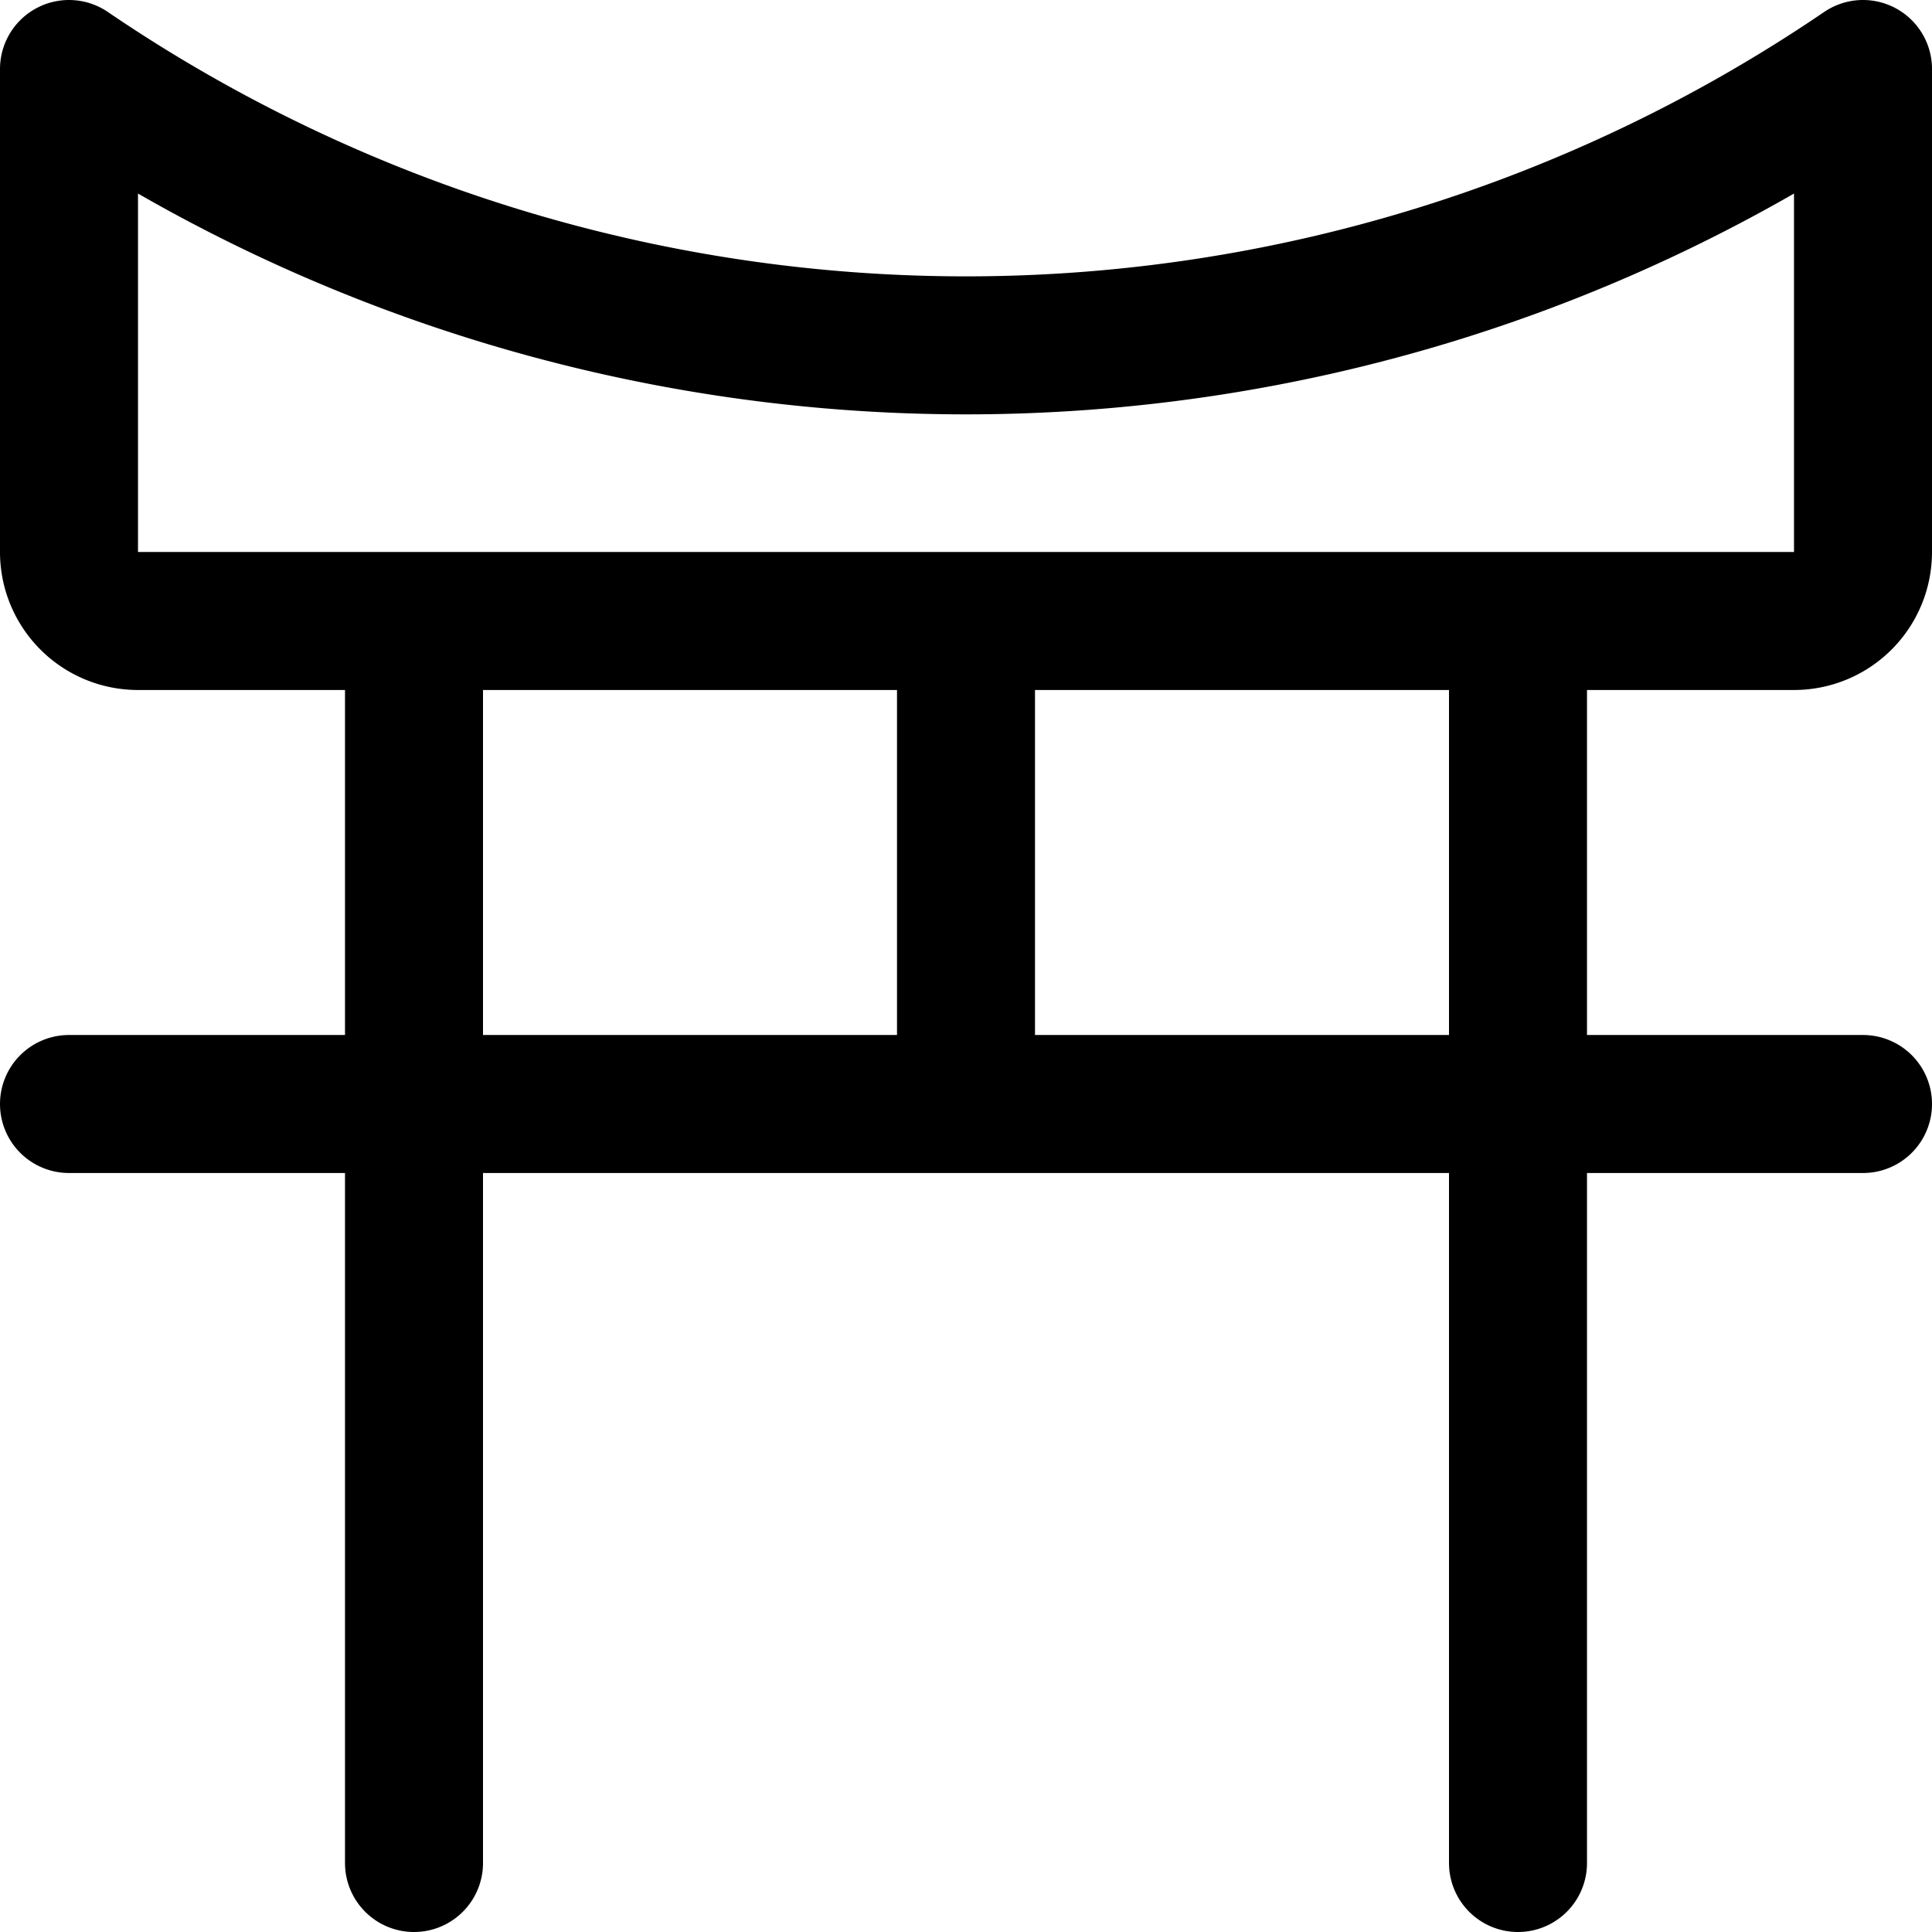 <?xml version="1.0" encoding="utf-8"?>
<!-- Generator: www.svgicons.com -->
<svg xmlns="http://www.w3.org/2000/svg" width="800" height="800" viewBox="0 0 14 14">
<path fill="none" stroke="currentColor" stroke-linecap="round" stroke-linejoin="round" d="M13.5 4a.5.5 0 0 1-.5.5H1A.5.5 0 0 1 .5 4V.5a11.55 11.55 0 0 0 13 0ZM3 4.5v9m8-9v9M.5 8h13M7 4.5V8"/>
</svg>